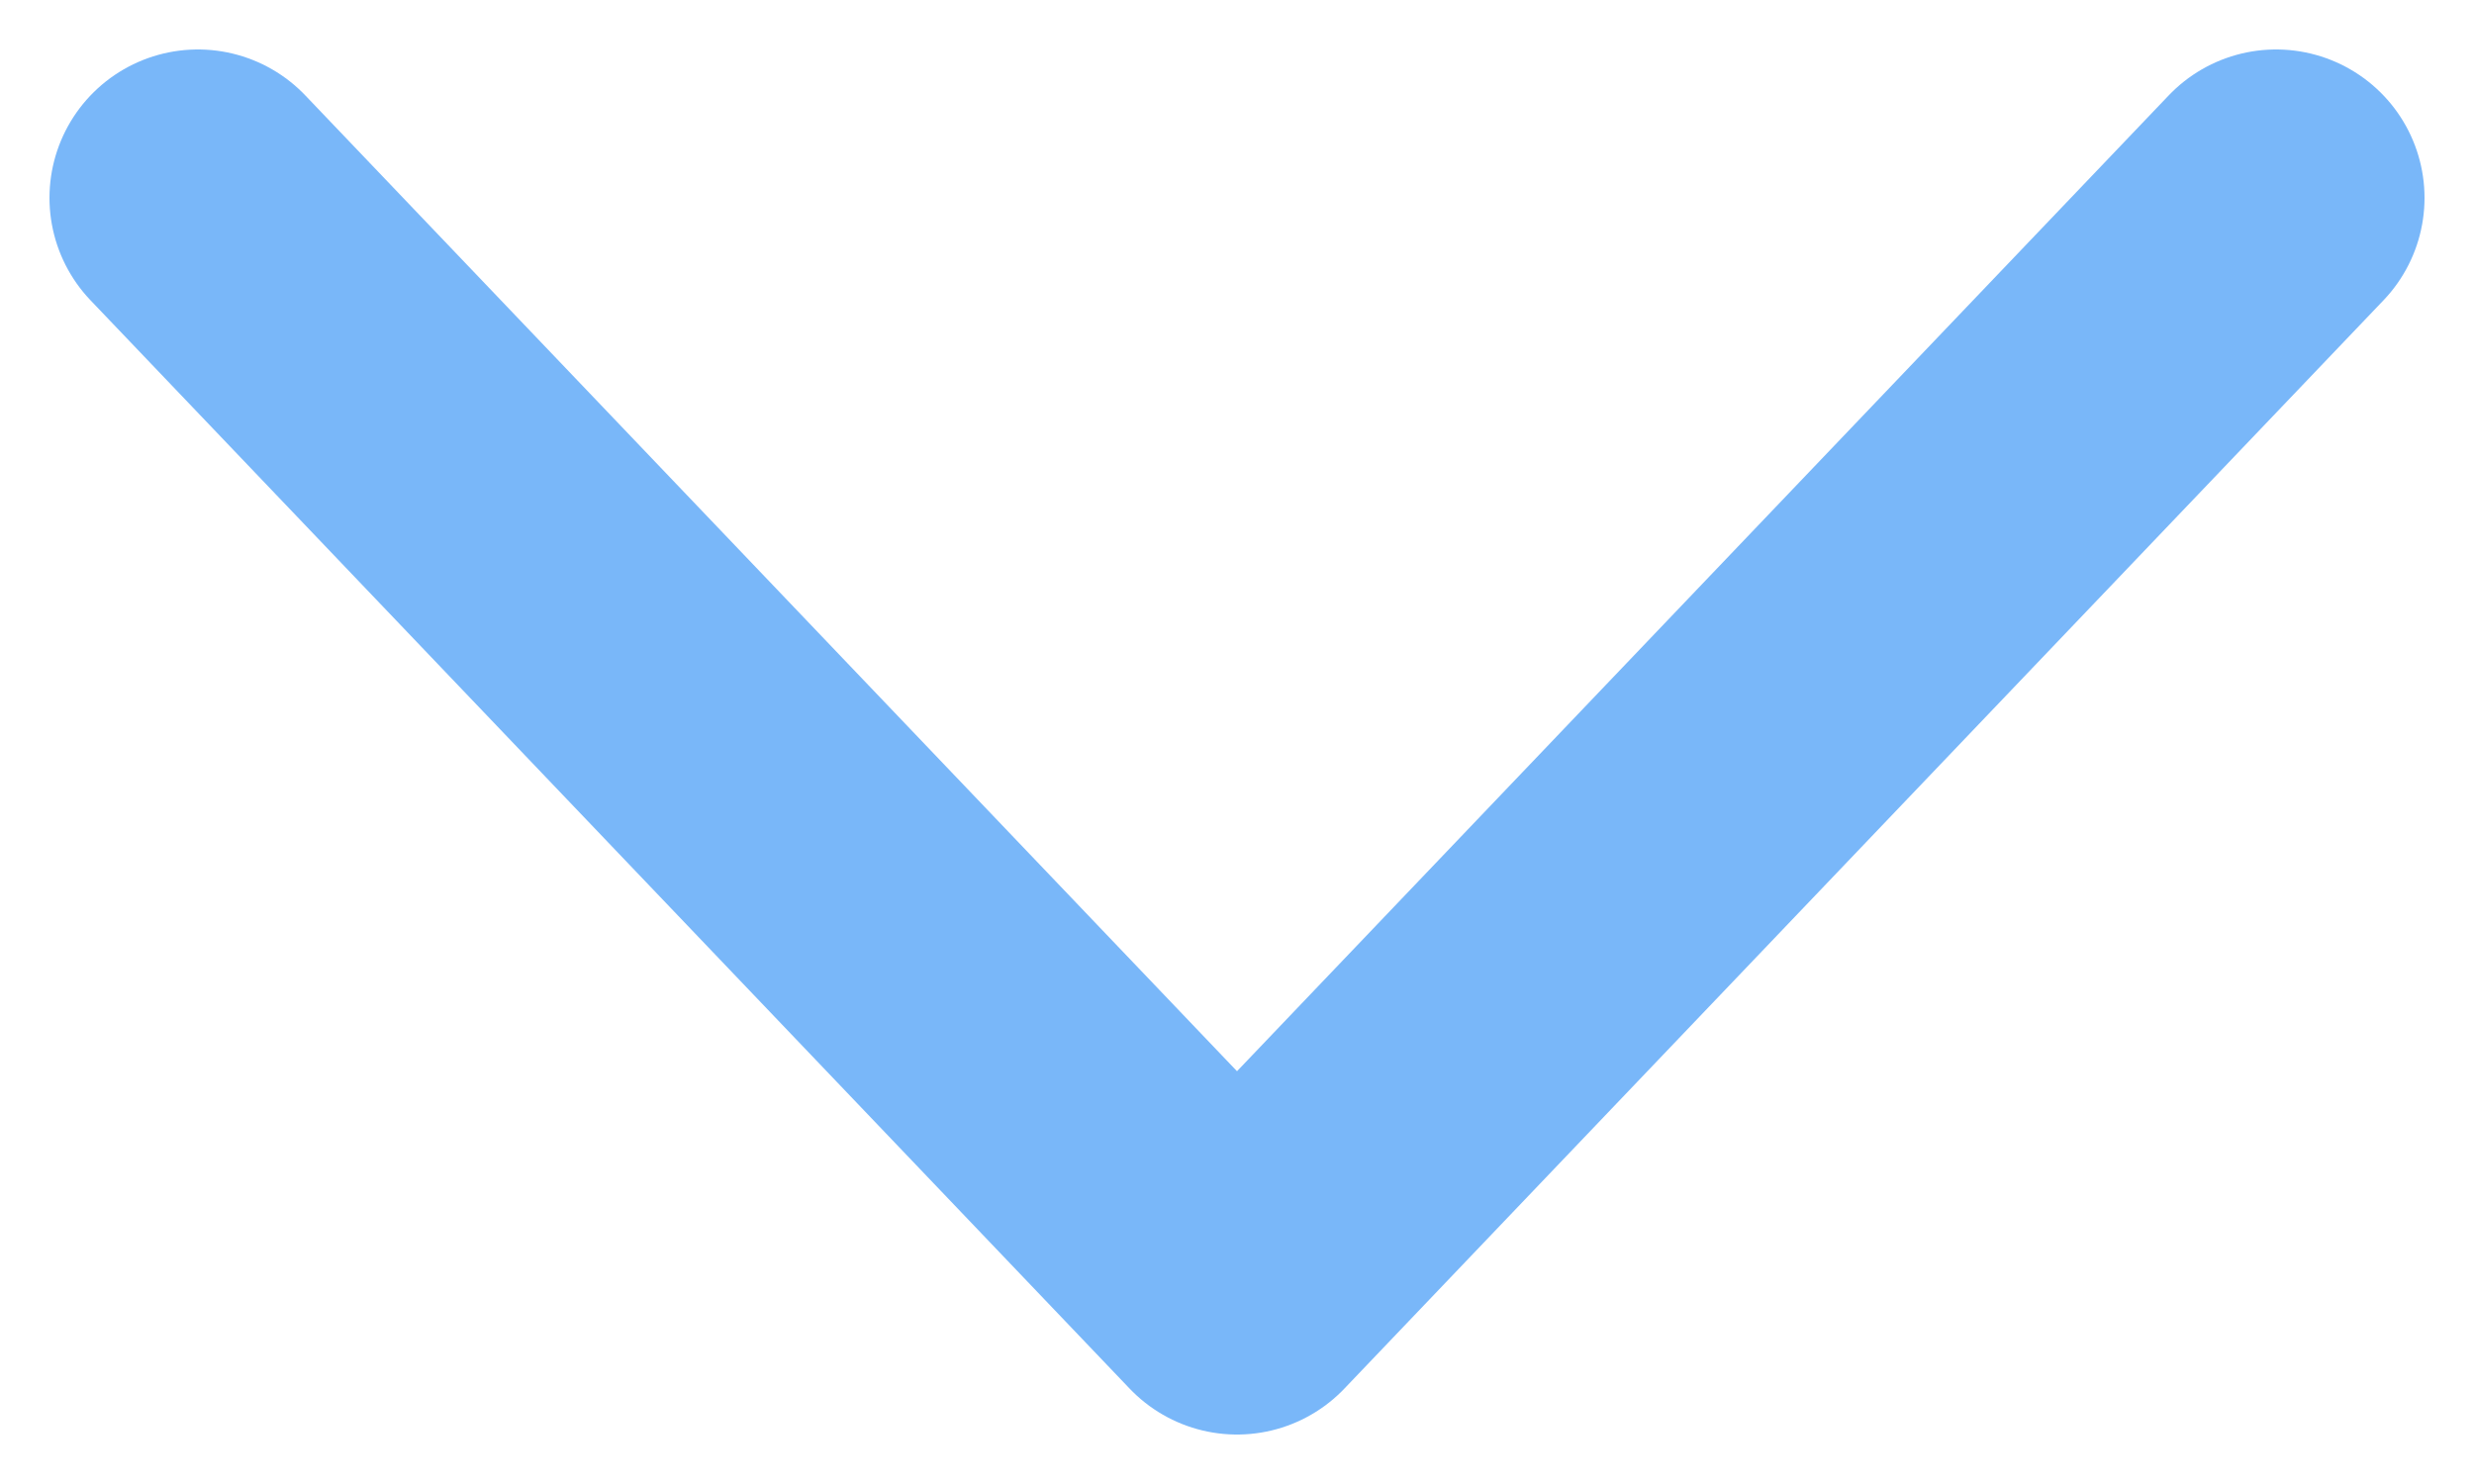 <?xml version="1.0" encoding="UTF-8"?> <svg xmlns="http://www.w3.org/2000/svg" width="25" height="15" viewBox="0 0 25 15" fill="none"> <path d="M23 2L12.5 13L2 2" stroke="#79B7F9" stroke-width="3" stroke-linecap="round" stroke-linejoin="round"></path> </svg> 